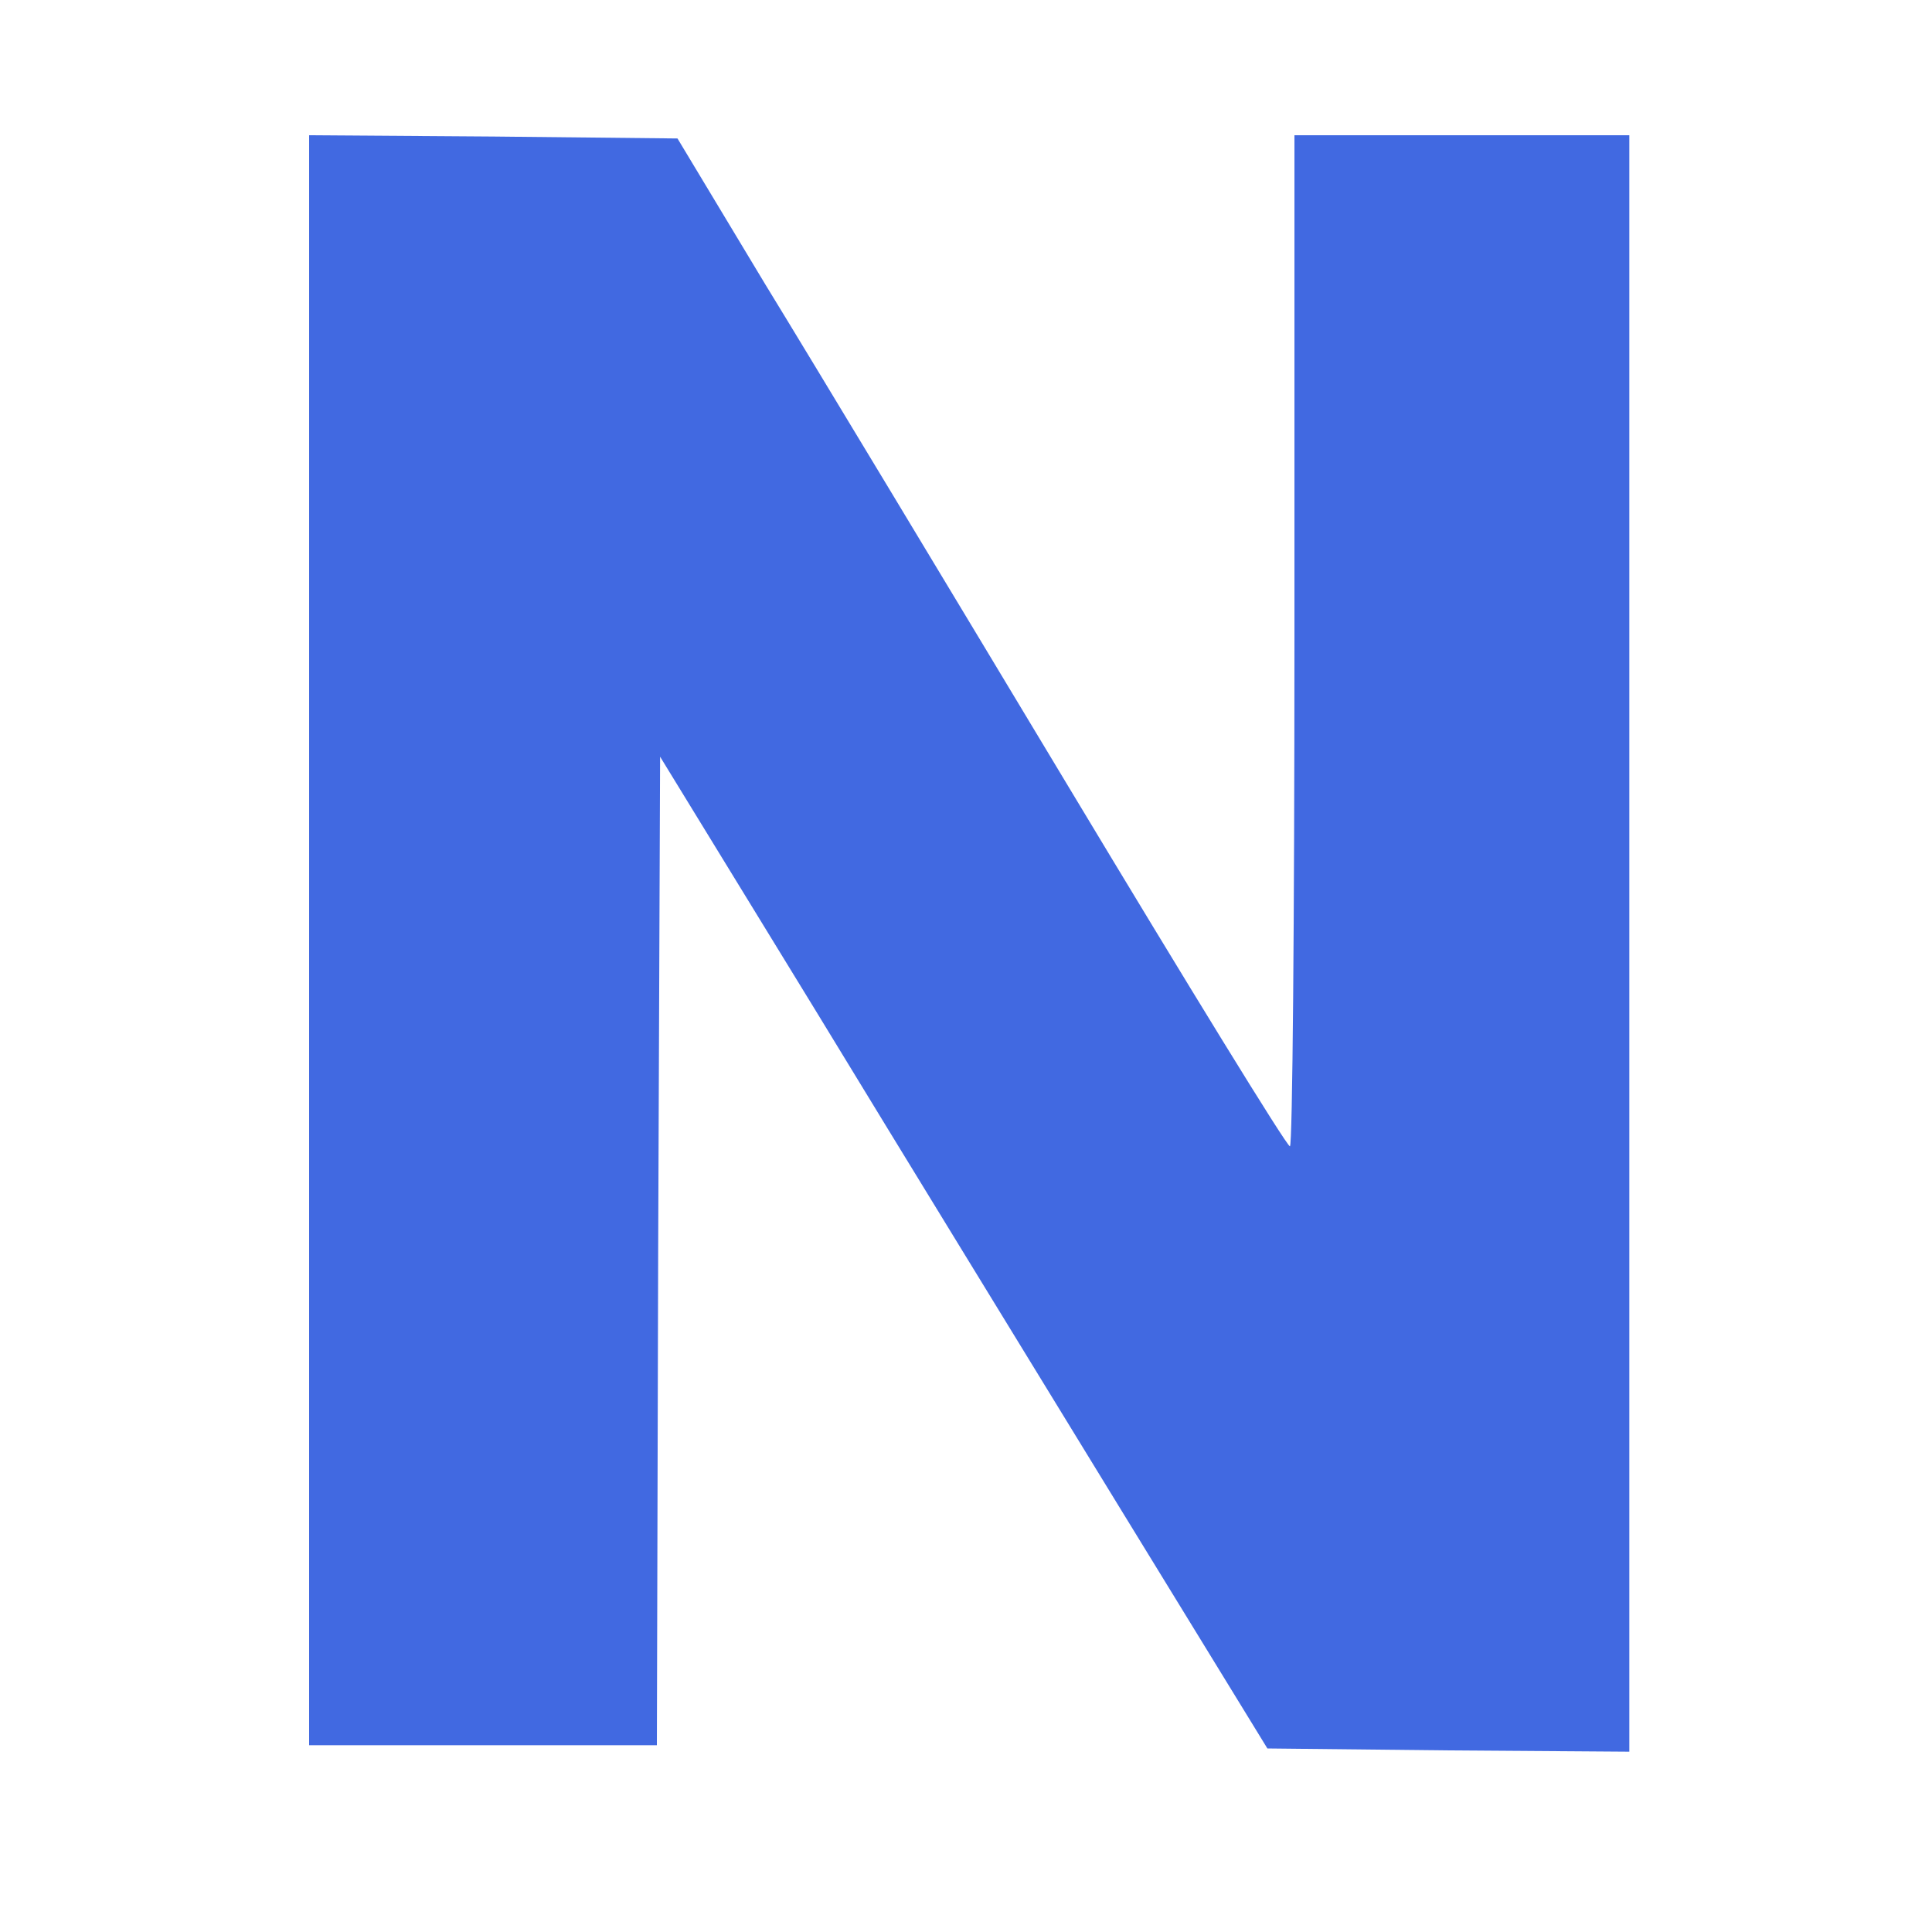 <?xml version="1.0" standalone="no"?>
<!DOCTYPE svg PUBLIC "-//W3C//DTD SVG 20010904//EN"
 "http://www.w3.org/TR/2001/REC-SVG-20010904/DTD/svg10.dtd">
<svg version="1.0" xmlns="http://www.w3.org/2000/svg"
 width="300pt" height="300pt" viewBox="0 0 300 300"
 preserveAspectRatio="xMidYMid meet">

<g transform="translate(0,300) scale(0.1,-0.1)"
fill="#4169E1" stroke="none">
<path d="M480 1540 l0 -1250 270 0 270 0 2 767 3 768 242 -395 c132 -217 345
-564 471 -770 l230 -375 281 -3 281 -2 0 1255 0 1255 -260 0 -260 0 0 -785 c0
-432 -3 -785 -7 -785 -5 0 -159 251 -343 557 -184 306 -396 658 -472 782
l-136 226 -286 3 -286 2 0 -1250z"/>
</g>
</svg>
